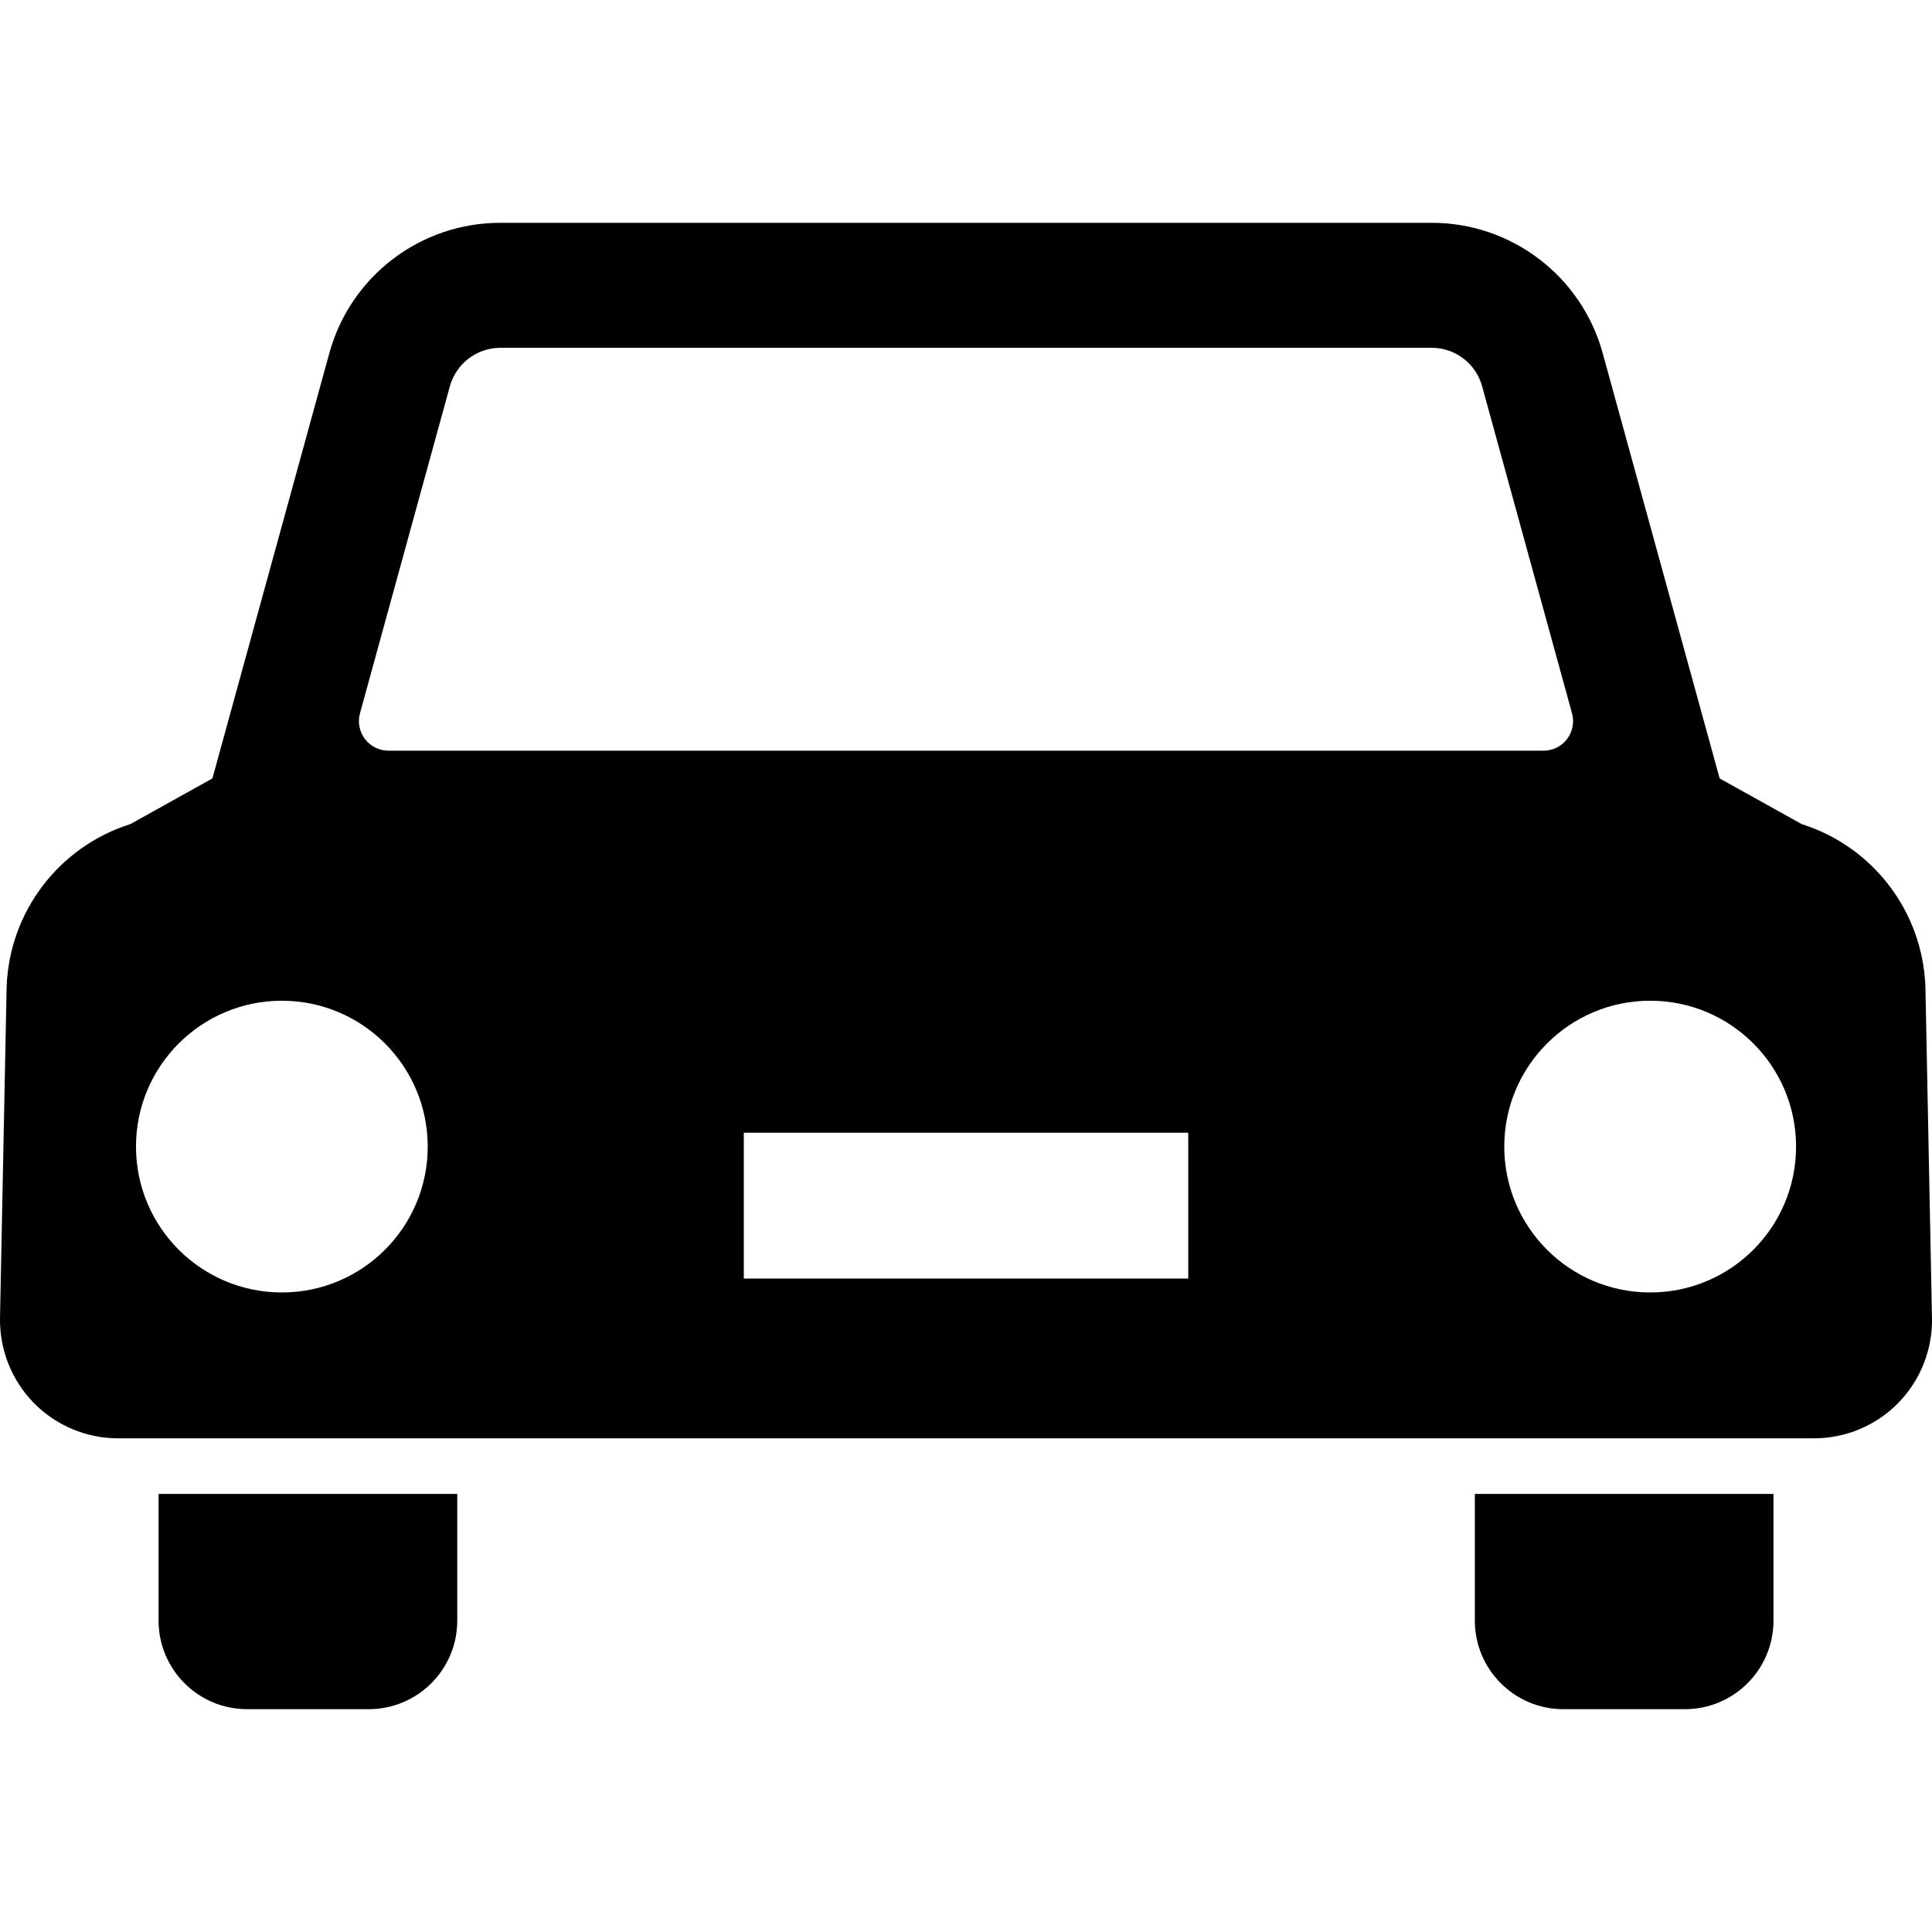 <?xml version="1.0" encoding="utf-8"?>

<!DOCTYPE svg PUBLIC "-//W3C//DTD SVG 1.1//EN" "http://www.w3.org/Graphics/SVG/1.1/DTD/svg11.dtd">
<!-- Скачано с сайта svg4.ru / Downloaded from svg4.ru -->
<svg version="1.1" id="_x32_" xmlns="http://www.w3.org/2000/svg" xmlns:xlink="http://www.w3.org/1999/xlink" 
	 width="800px" height="800px" viewBox="0 0 512 512"  xml:space="preserve">
<style type="text/css">
<![CDATA[
	.st0{fill:#000000;}
]]>
</style>
<g>
	<path class="st0" d="M42.022,429.484c0,12.953,10.5,23.469,23.484,23.469h32.188c12.984,0,23.484-10.516,23.484-23.469v-33.578
		H42.022V429.484z"/>
	<path class="st0" d="M390.85,429.484c0,12.953,10.5,23.469,23.469,23.469h32.188c12.984,0,23.484-10.516,23.484-23.469v-33.578
		H390.85V429.484z"/>
	<path class="st0" d="M510.257,261.563c-0.688-19.891-13.828-37.172-32.797-43.172l-21.734-12.094l-31-112.734
		c-5.625-20.391-24.156-34.516-45.281-34.516c0,0-47.047,0-58.094,0c-11.031,0-188.766,0-188.766,0
		c-21.156,0-39.688,14.125-45.297,34.516l-31,112.734l-21.734,12.094c-18.969,6-32.109,23.281-32.797,43.172l-1.75,87.531
		c-0.188,8.438,3.016,16.594,8.891,22.641c5.906,6.047,13.984,9.438,22.422,9.438H480.71c8.422,0,16.516-3.391,22.406-9.438
		c5.875-6.047,9.094-14.203,8.875-22.641L510.257,261.563z M95.397,189.031l23.828-86.688c1.672-5.984,7.141-10.172,13.359-10.172
		h246.859c6.203,0,11.688,4.188,13.328,10.172l23.828,86.688c0.656,2.359,0.156,4.875-1.313,6.828
		c-1.469,1.938-3.797,3.078-6.219,3.078H102.959c-2.453,0-4.766-1.141-6.234-3.078C95.241,193.906,94.741,191.391,95.397,189.031z
		 M74.694,342.516c-21.344,0-38.656-17.297-38.656-38.656c0-21.344,17.313-38.656,38.656-38.656s38.656,17.313,38.656,38.656
		C113.35,325.219,96.038,342.516,74.694,342.516z M314.897,338.828H197.116v-38.641h117.781V338.828z M437.319,342.516
		c-21.344,0-38.672-17.297-38.672-38.656c0-21.344,17.328-38.656,38.672-38.656c21.359,0,38.656,17.313,38.656,38.656
		C475.976,325.219,458.679,342.516,437.319,342.516z"/>
</g>
</svg>